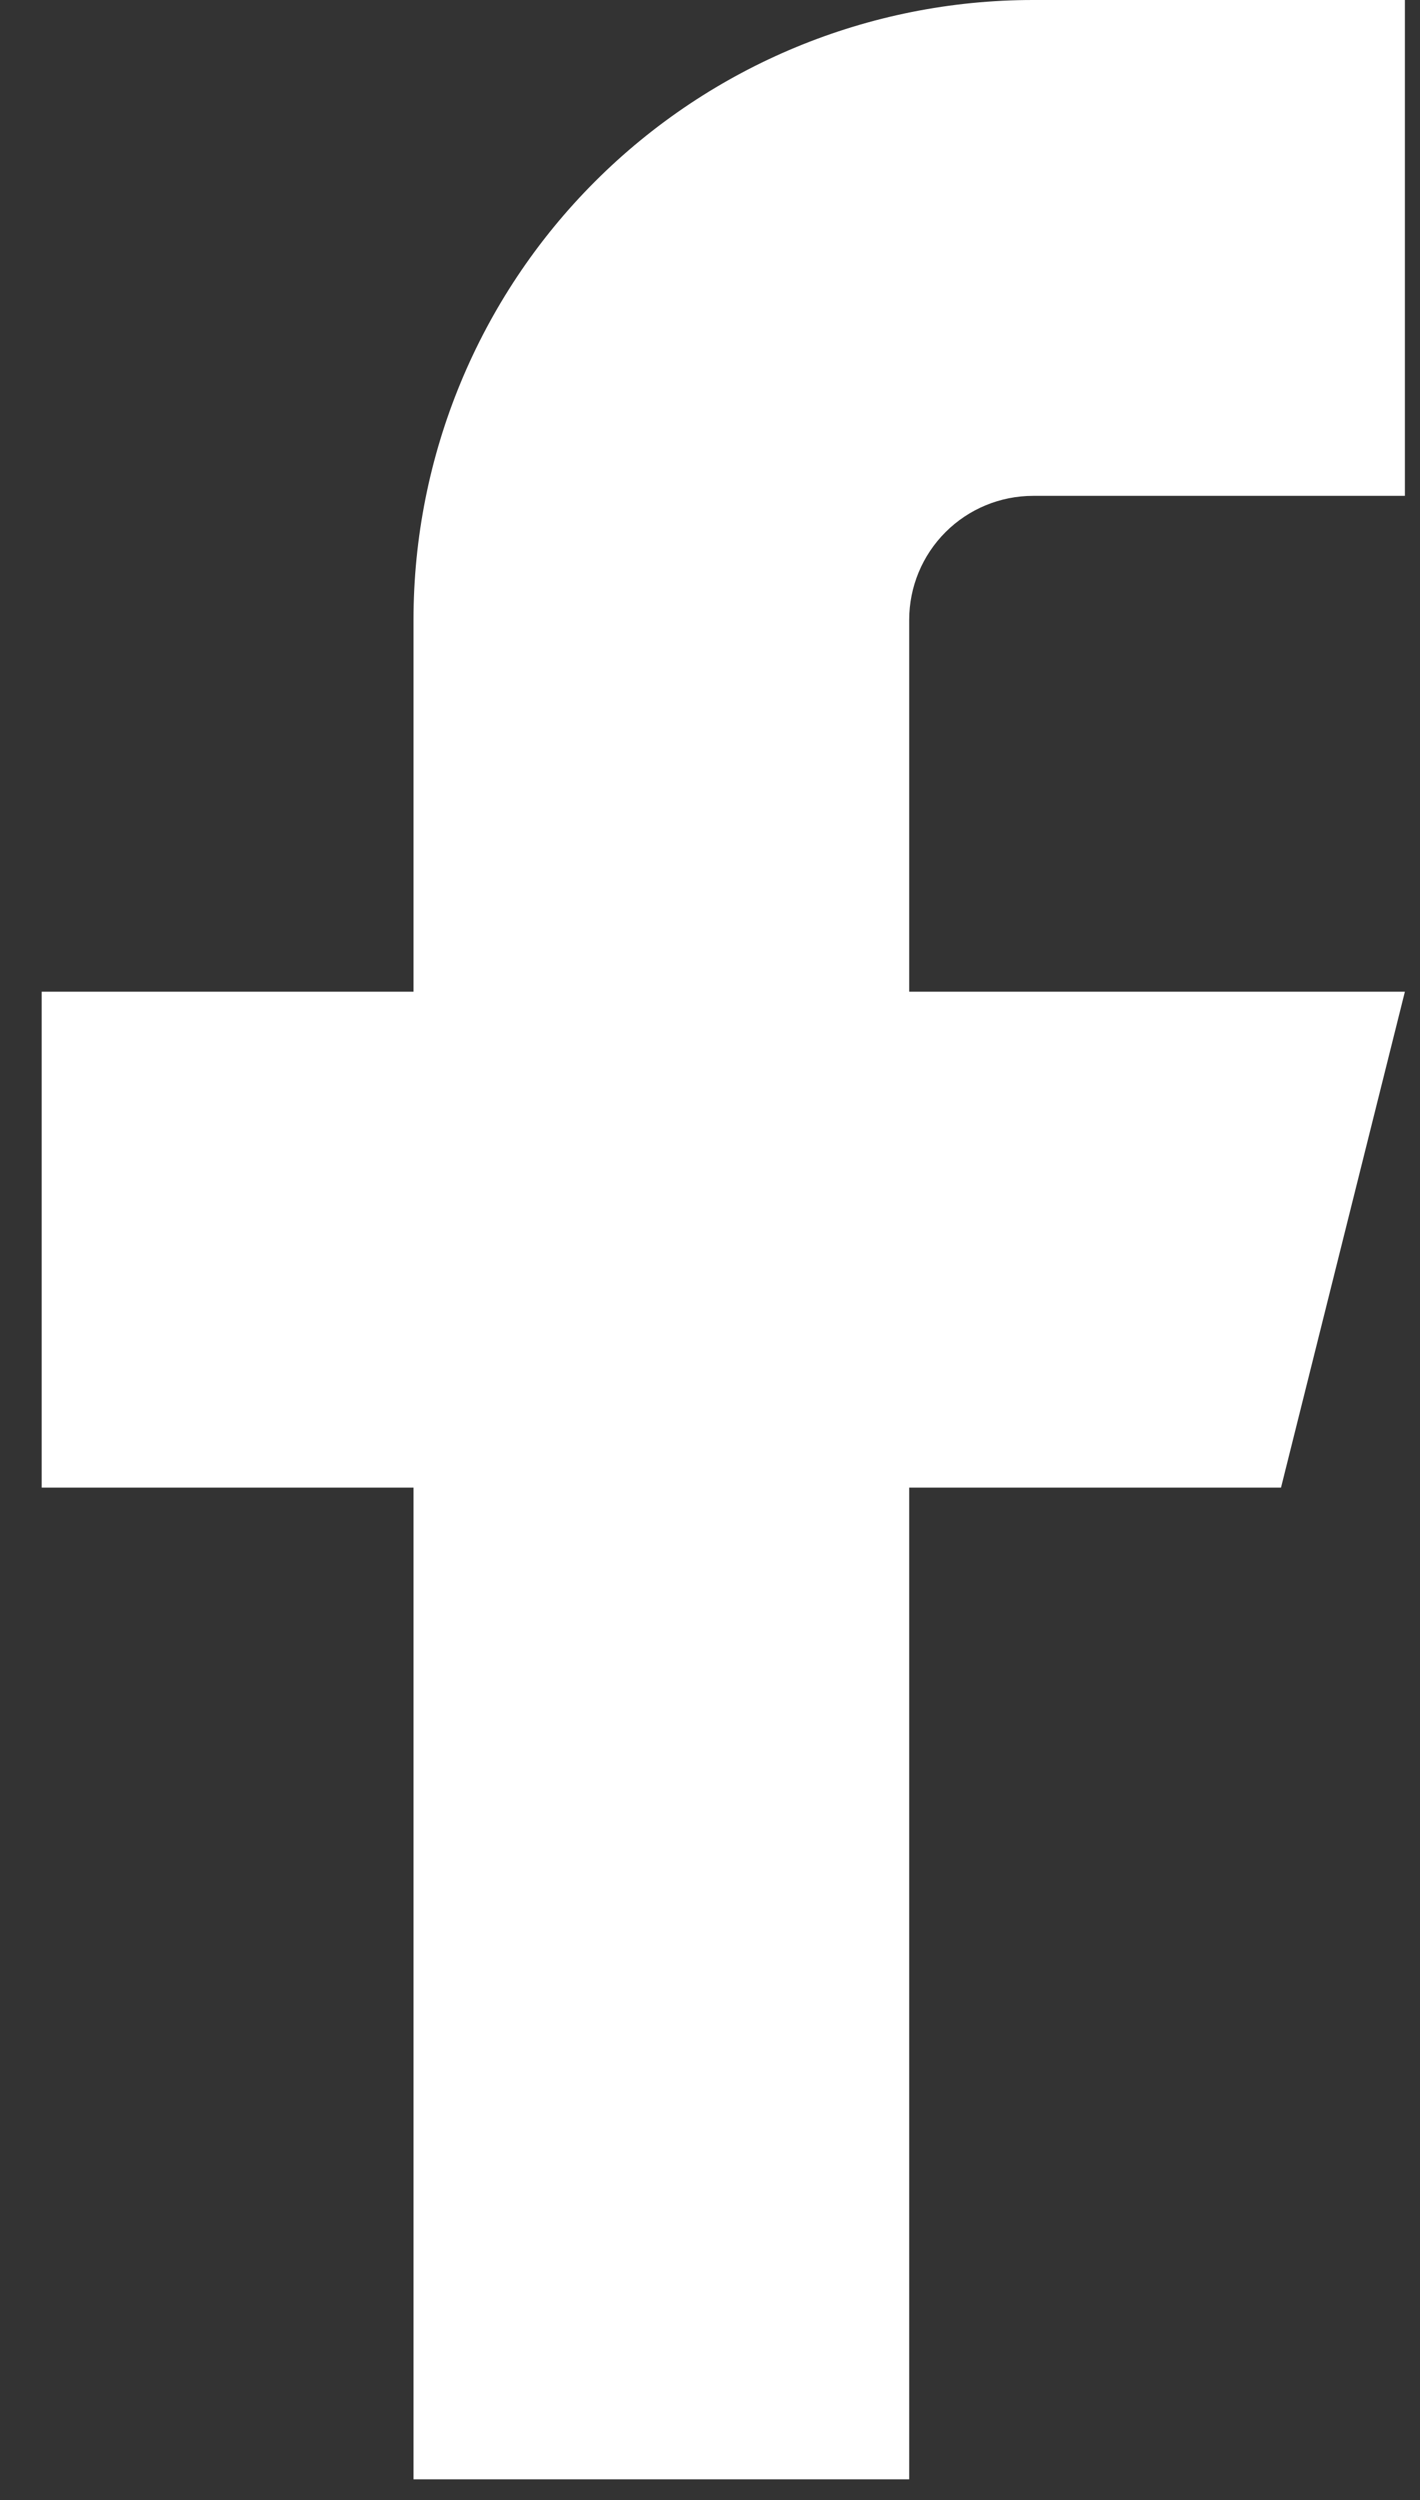 <svg width="25" height="44" viewBox="0 0 25 44" fill="none" xmlns="http://www.w3.org/2000/svg">
<rect x="0" y="0" width="25" height="44" fill="#333333" stroke="none"/>
<path d="M24.734 0H18.189C15.296 0 12.521 1.149 10.475 3.195C8.429 5.241 7.28 8.016 7.28 10.909V17.454H0.734V26.182H7.28V43.636H16.007V26.182H22.553L24.734 17.454H16.007V10.909C16.007 10.33 16.237 9.775 16.646 9.366C17.055 8.957 17.61 8.727 18.189 8.727H24.734V0Z" fill="white"/>
</svg>
